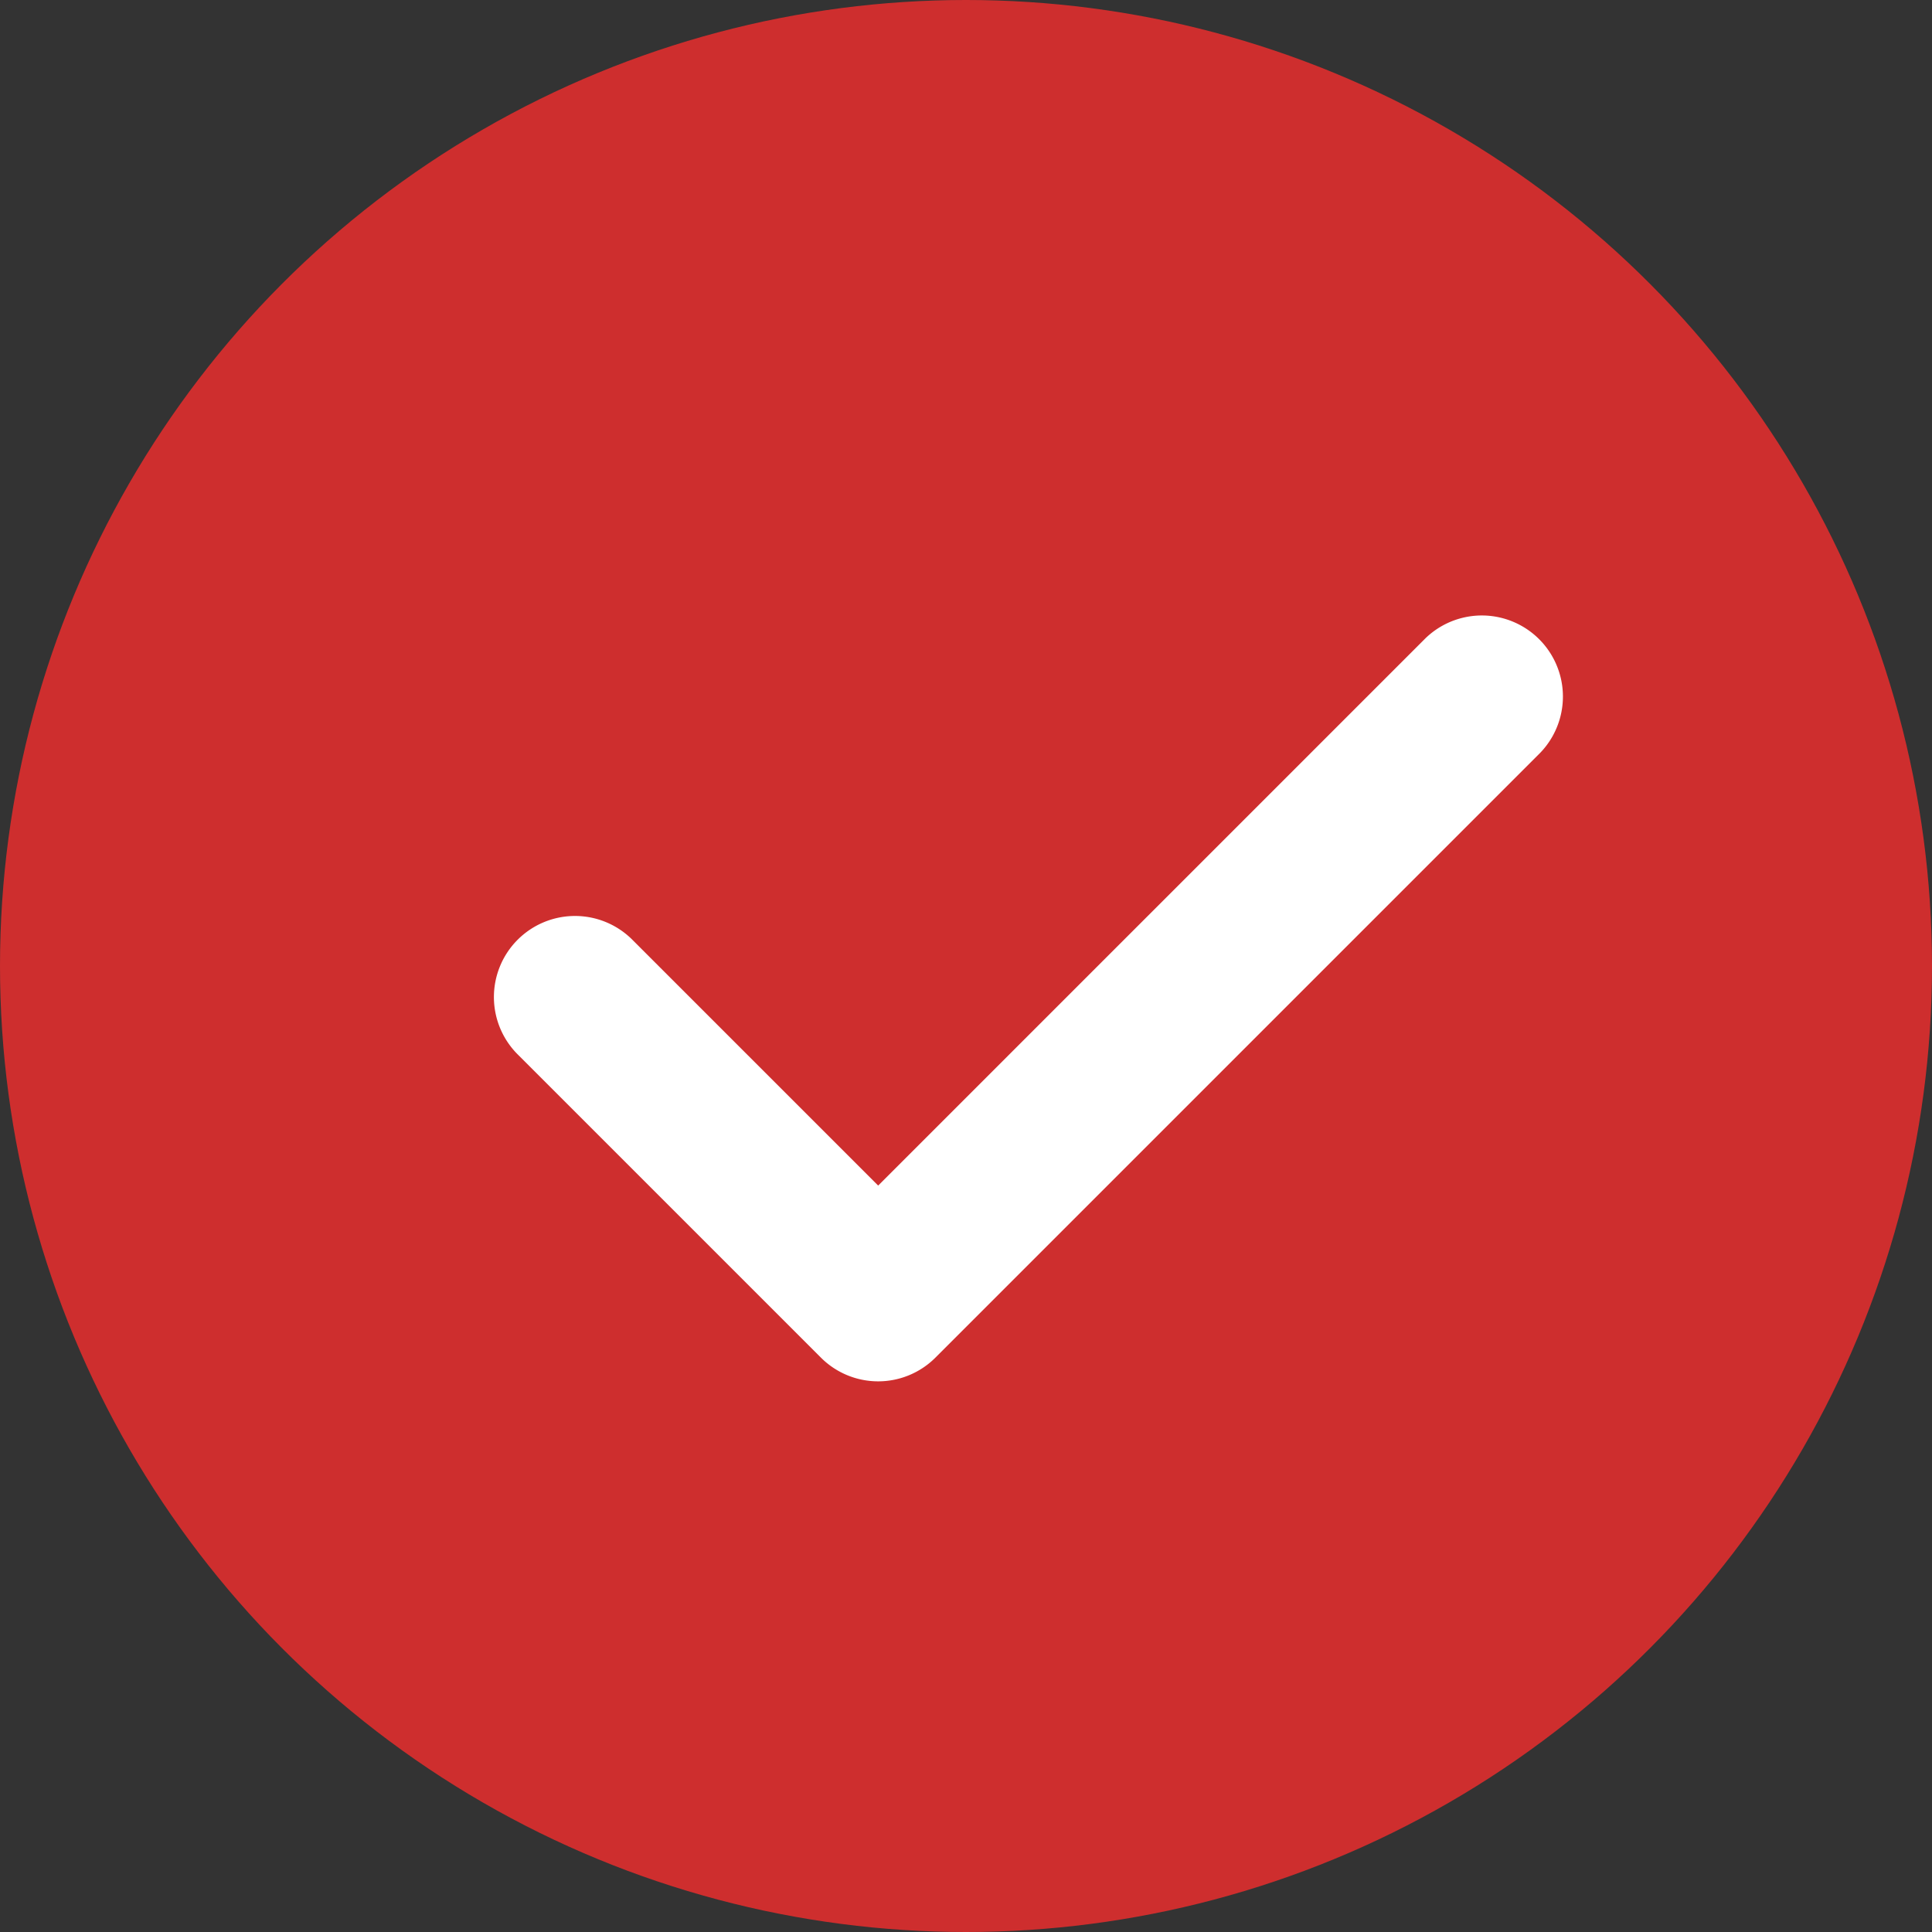 <svg id="ICON" xmlns="http://www.w3.org/2000/svg" width="80.112" height="80.112" viewBox="0 0 80.112 80.112">
  <rect x="0" y="0" width="80.112" height="80.112" fill="#333333" stroke="none"/>
  <circle id="Elipse_24" data-name="Elipse 24" cx="40.056" cy="40.056" r="40.056" transform="translate(0)" fill="#ce2e2e"/>
  <path id="Trazado_524" data-name="Trazado 524" d="M164.6,120.33l-22.692,22.692-10.157-10.157a3.362,3.362,0,1,0-4.754,4.754l12.534,12.534a3.357,3.357,0,0,0,4.754,0l25.069-25.069a3.362,3.362,0,0,0-4.754-4.754Z" transform="translate(-105.494 -93.861)" fill="#fff"/>
</svg>
